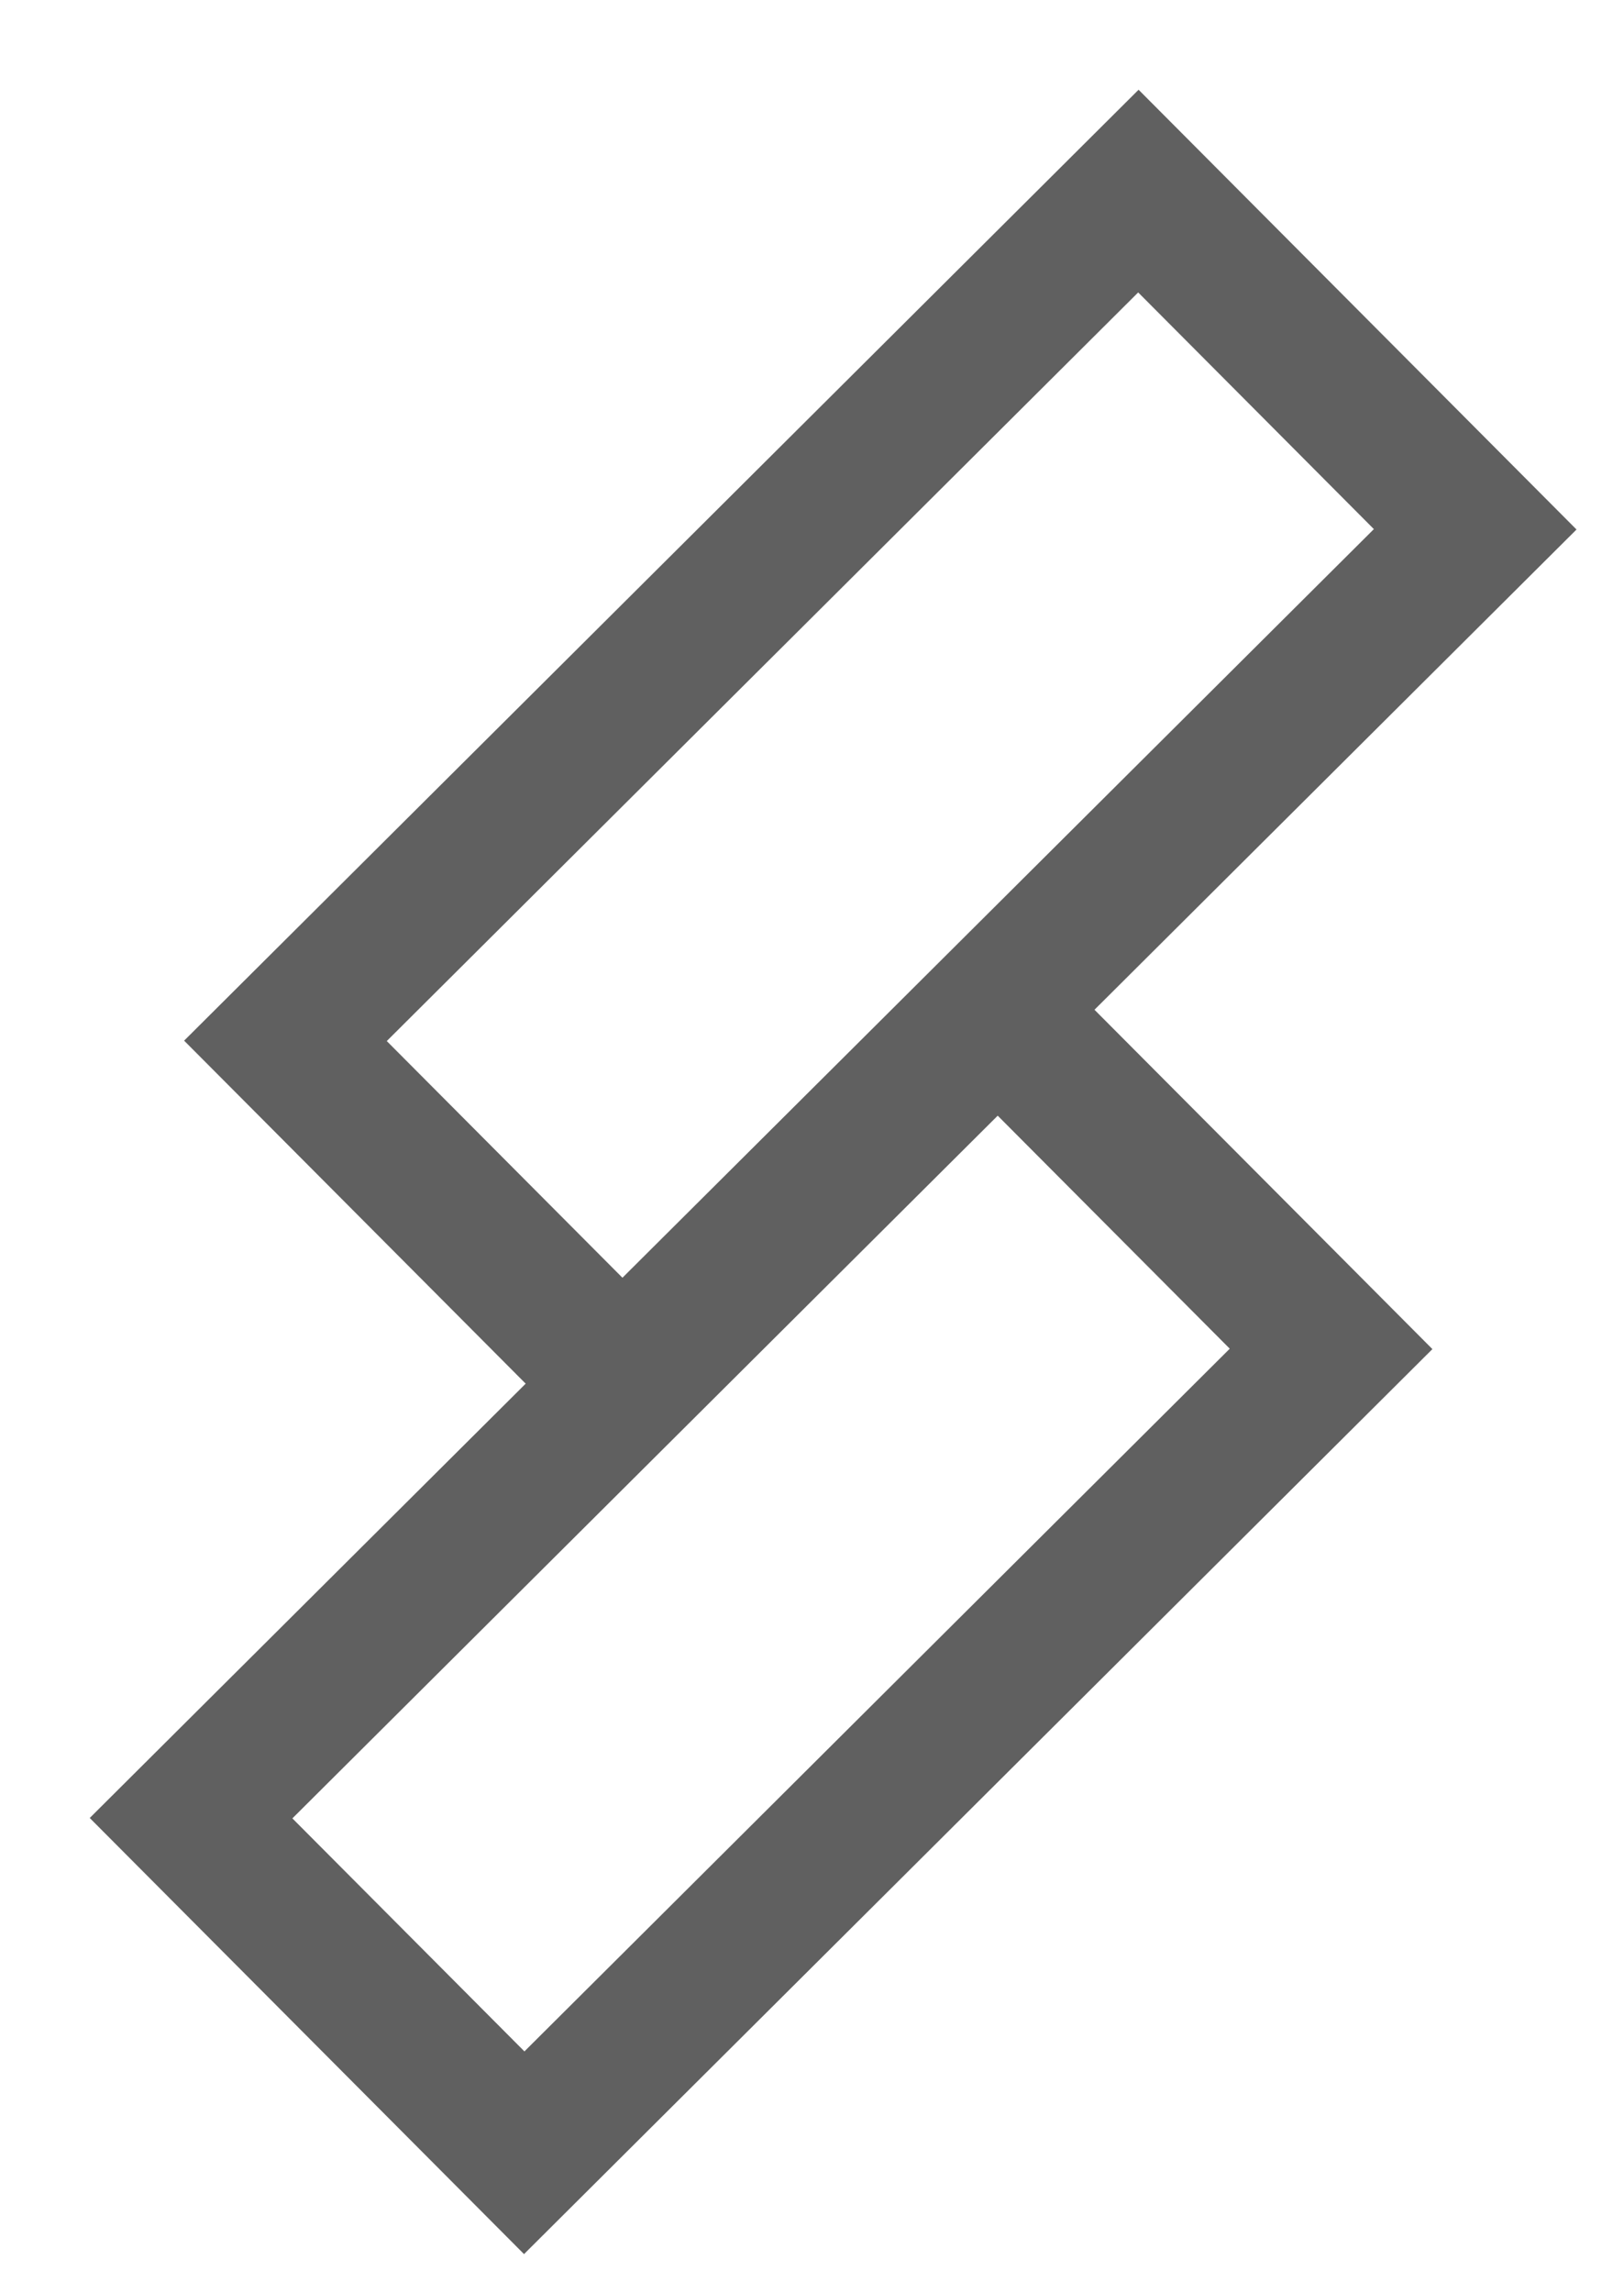 <svg width="17" height="24" viewBox="0 0 17 24" fill="none" xmlns="http://www.w3.org/2000/svg">
<rect x="2.988" y="10.893" width="12.602" height="4.996" transform="rotate(-44.886 2.988 10.893)" stroke="#606060" stroke-width="1.5"/>
<rect x="2" y="19.028" width="11.921" height="4.942" transform="rotate(-44.886 2 19.028)" stroke="#606060" stroke-width="1.5"/>
</svg>
